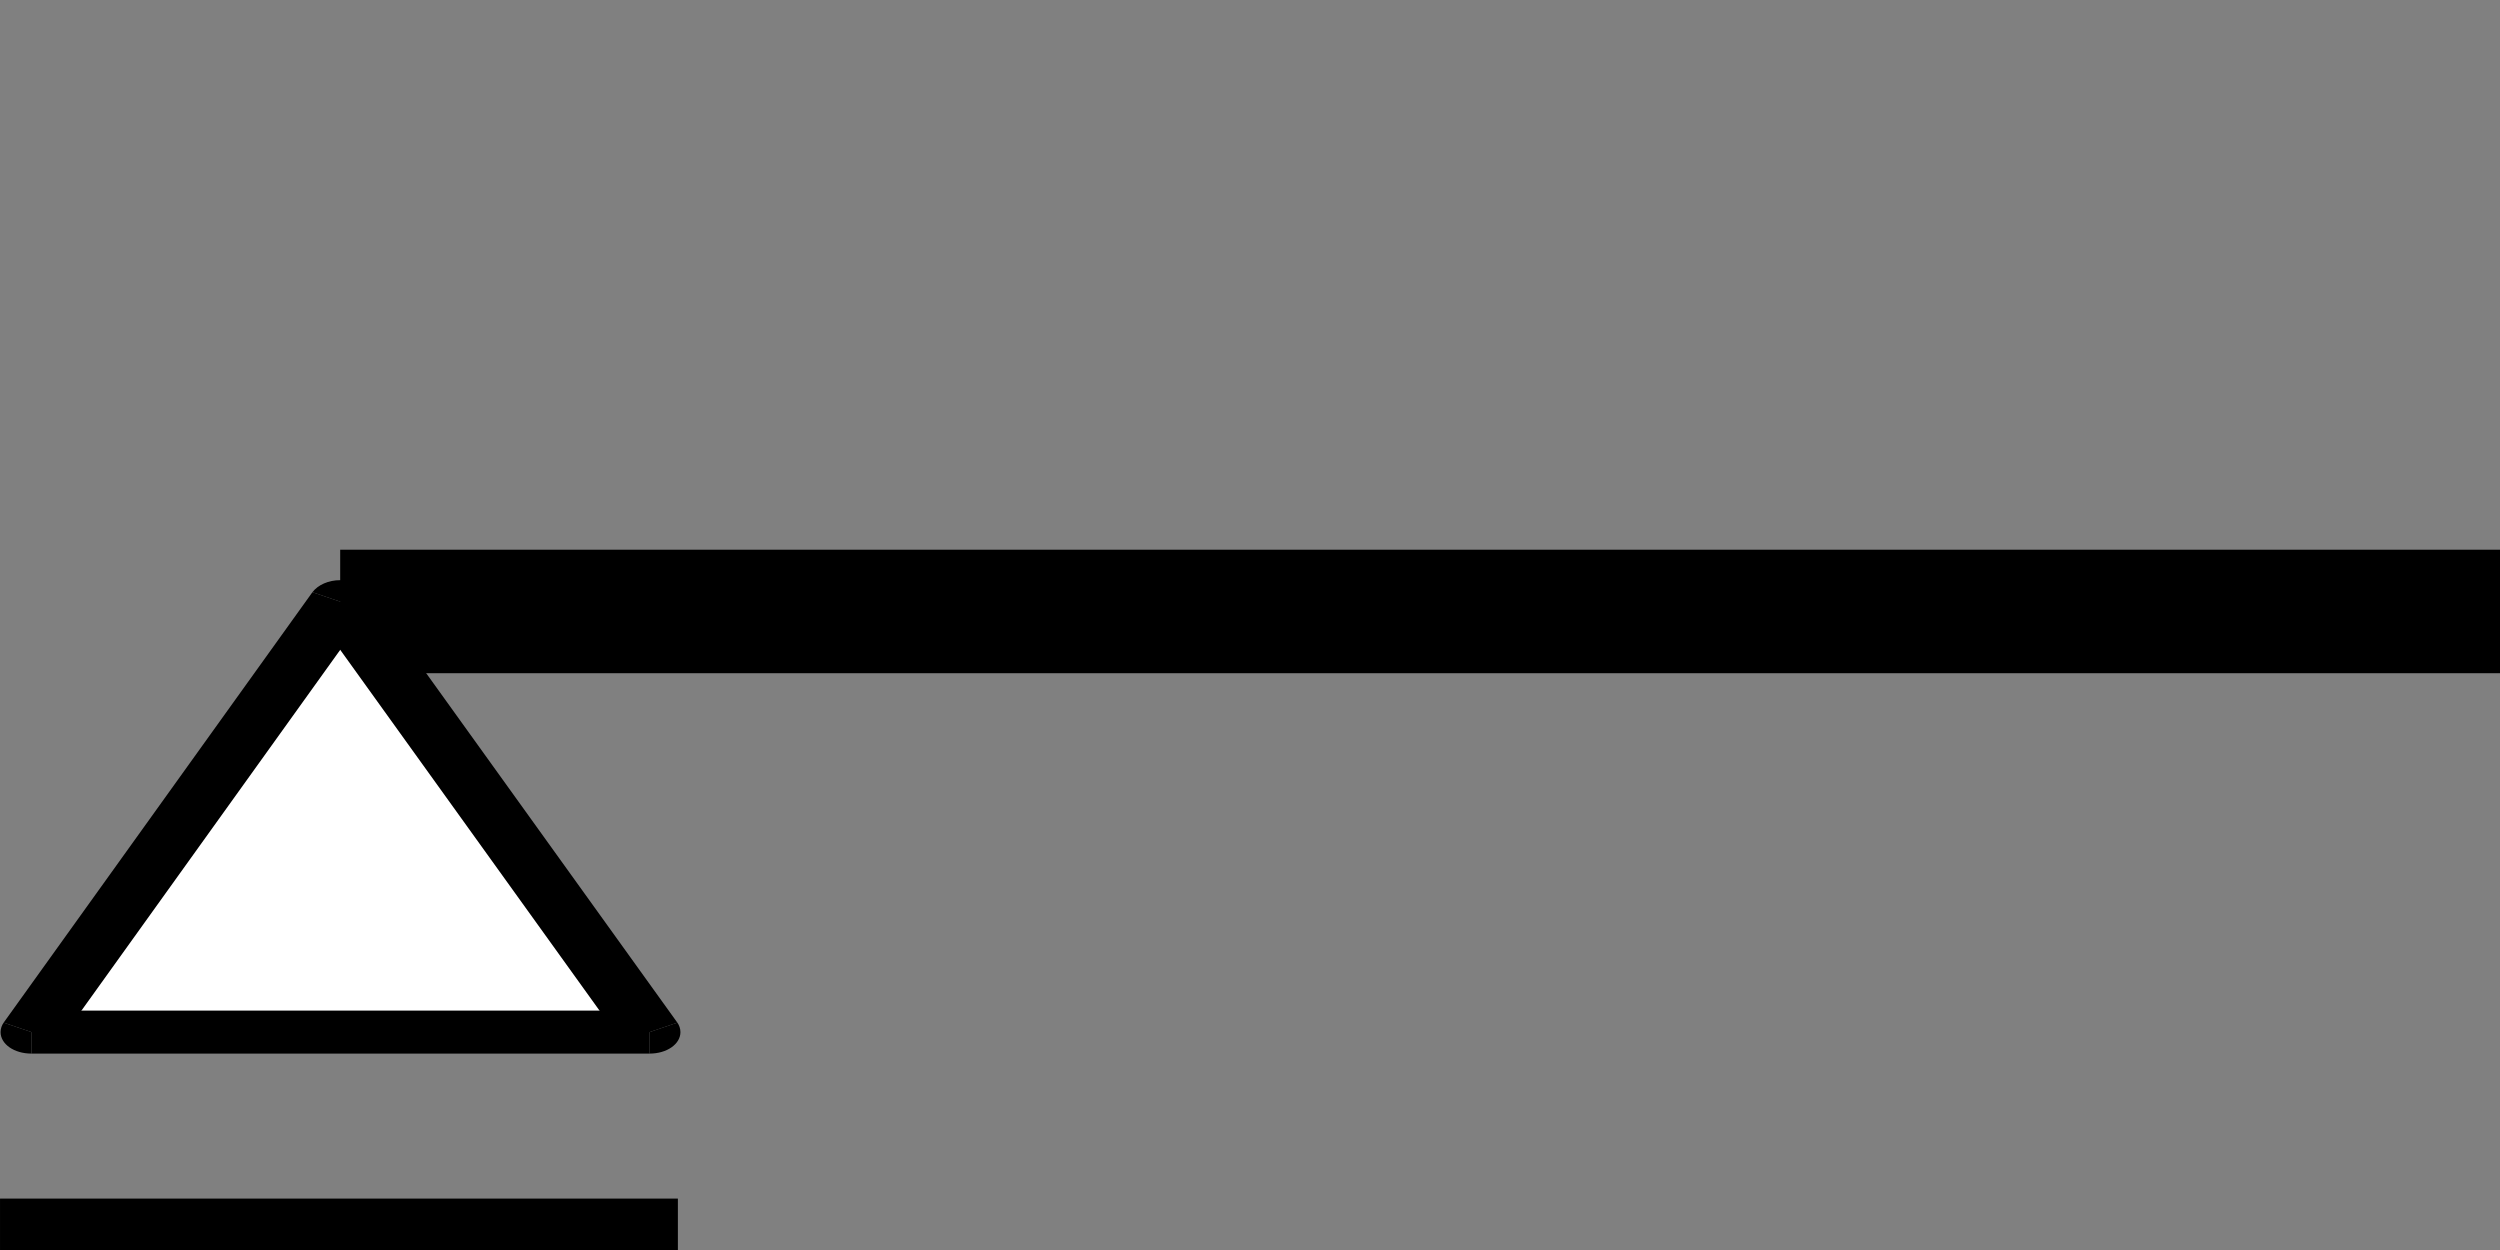 <?xml version="1.0" encoding="UTF-8" standalone="no"?>
<!-- Created with Inkscape (http://www.inkscape.org/) -->

<svg
   xmlns:dc="http://purl.org/dc/elements/1.1/"
   xmlns:cc="http://creativecommons.org/ns#"
   xmlns:rdf="http://www.w3.org/1999/02/22-rdf-syntax-ns#"
   xmlns:svg="http://www.w3.org/2000/svg"
   xmlns="http://www.w3.org/2000/svg"
   xmlns:sodipodi="http://sodipodi.sourceforge.net/DTD/sodipodi-0.dtd"
   xmlns:inkscape="http://www.inkscape.org/namespaces/inkscape"
   width="1000"
   height="500"
   id="svg4608"
   version="1.1"
   inkscape:version="0.48.0 r9654"
   sodipodi:docname="movable_support 2.svg">
  <rect width="100%" height="100%" fill="#808080" stroke="none"/>
  <defs
     id="defs4610">
    <inkscape:perspective
       sodipodi:type="inkscape:persp3d"
       inkscape:vp_x="0 : 526.18109 : 1"
       inkscape:vp_y="0 : 1000 : 0"
       inkscape:vp_z="744.09448 : 526.18109 : 1"
       inkscape:persp3d-origin="372.04724 : 350.78739 : 1"
       id="perspective4616" />
    <inkscape:perspective
       id="perspective4626"
       inkscape:persp3d-origin="0.5 : 0.33333333 : 1"
       inkscape:vp_z="1 : 0.5 : 1"
       inkscape:vp_y="0 : 1000 : 0"
       inkscape:vp_x="0 : 0.5 : 1"
       sodipodi:type="inkscape:persp3d" />
    <inkscape:perspective
       id="perspective4906"
       inkscape:persp3d-origin="0.5 : 0.33333333 : 1"
       inkscape:vp_z="1 : 0.5 : 1"
       inkscape:vp_y="0 : 1000 : 0"
       inkscape:vp_x="0 : 0.5 : 1"
       sodipodi:type="inkscape:persp3d" />
    <inkscape:perspective
       id="perspective4974"
       inkscape:persp3d-origin="0.5 : 0.33333333 : 1"
       inkscape:vp_z="1 : 0.5 : 1"
       inkscape:vp_y="0 : 1000 : 0"
       inkscape:vp_x="0 : 0.5 : 1"
       sodipodi:type="inkscape:persp3d" />
  </defs>
  <sodipodi:namedview
     id="base"
     pagecolor="#ffffff"
     bordercolor="#666666"
     borderopacity="1.0"
     inkscape:pageopacity="0.0"
     inkscape:pageshadow="2"
     inkscape:zoom="0.49970703"
     inkscape:cx="-248.93271"
     inkscape:cy="189.62161"
     inkscape:document-units="px"
     inkscape:current-layer="layer1"
     showgrid="false"
     inkscape:window-width="1920"
     inkscape:window-height="1148"
     inkscape:window-x="-8"
     inkscape:window-y="-8"
     inkscape:window-maximized="1" />
  <g
     inkscape:label="レイヤー 1"
     inkscape:groupmode="layer"
     id="layer1"
     transform="translate(0,-552.362)">
    <g
       style="fill-rule:evenodd;visibility:visible"
       id="g46"
       transform="matrix(0.247,0,0,0.247,-481.422,-932.053)">
      <desc
         id="desc48">Drawing</desc>
      <g
         id="g50">
        <g
           id="g52"
           style="fill:#000000;stroke:none">
          <path
             id="path54"
             d="m 2500,6900 3500,0 0,100 0,100 -3500,0 0,-100 0,-100 z" />
        </g>
        <g
           id="g56" />
      </g>
    </g>
    <g
       style="fill-rule:evenodd;visibility:visible"
       id="g58"
       transform="matrix(0.247,0,0,0.172,-481.422,-410.971)">
      <desc
         id="desc60">Drawing</desc>
      <g
         id="g62">
        <g
           id="g64"
           style="fill:#ffffff;stroke:none">
          <path
             id="path66"
             d="m 2500,7000 501,1001 -1001,0 500,-1001 z"
             inkscape:connector-curvature="0" />
        </g>
        <g
           id="g68"
           style="fill:#000000;stroke:none">
          <path
             id="path70"
             d="m 2455,6978 c 9,-17 26,-28 45,-28 19,0 36,11 45,28 l -45,22 -45,-22 z"
             inkscape:connector-curvature="0" />
          <path
             id="path72"
             d="m 2545,6978 501,1001 -45,22 -45,22 -501,-1001 45,-22 45,-22 z"
             inkscape:connector-curvature="0" />
          <path
             id="path74"
             d="m 3046,7979 c 3,6 5,14 5,22 0,28 -22,50 -50,50 l 0,-50 45,-22 z"
             inkscape:connector-curvature="0" />
          <path
             id="path76"
             d="m 3001,8051 -1001,0 0,-50 0,-50 1001,0 0,50 0,50 z"
             inkscape:connector-curvature="0" />
          <path
             id="path78"
             d="m 2000,8051 c -28,0 -50,-22 -50,-50 0,-8 2,-16 5,-22 l 45,22 0,50 z"
             inkscape:connector-curvature="0" />
          <path
             id="path80"
             d="m 1955,7979 500,-1001 45,22 45,22 -500,1001 -45,-22 -45,-22 z"
             inkscape:connector-curvature="0" />
        </g>
        <g
           id="g82" />
      </g>
    </g>
    <path
       style="fill:#000000;fill-rule:evenodd;stroke:none;visibility:visible"
       inkscape:connector-curvature="0"
       d="m 271.151,1052.442 -271.144,0 0,-10.322 0,-10.322 271.144,0 0,10.322 0,10.322 z"
       id="path76-4" />
    <g
       style="fill-rule:evenodd;visibility:visible"
       id="g82-1"
       transform="matrix(0.247,0,0,0.206,-479.751,-609.62)" />
  </g>
</svg>
